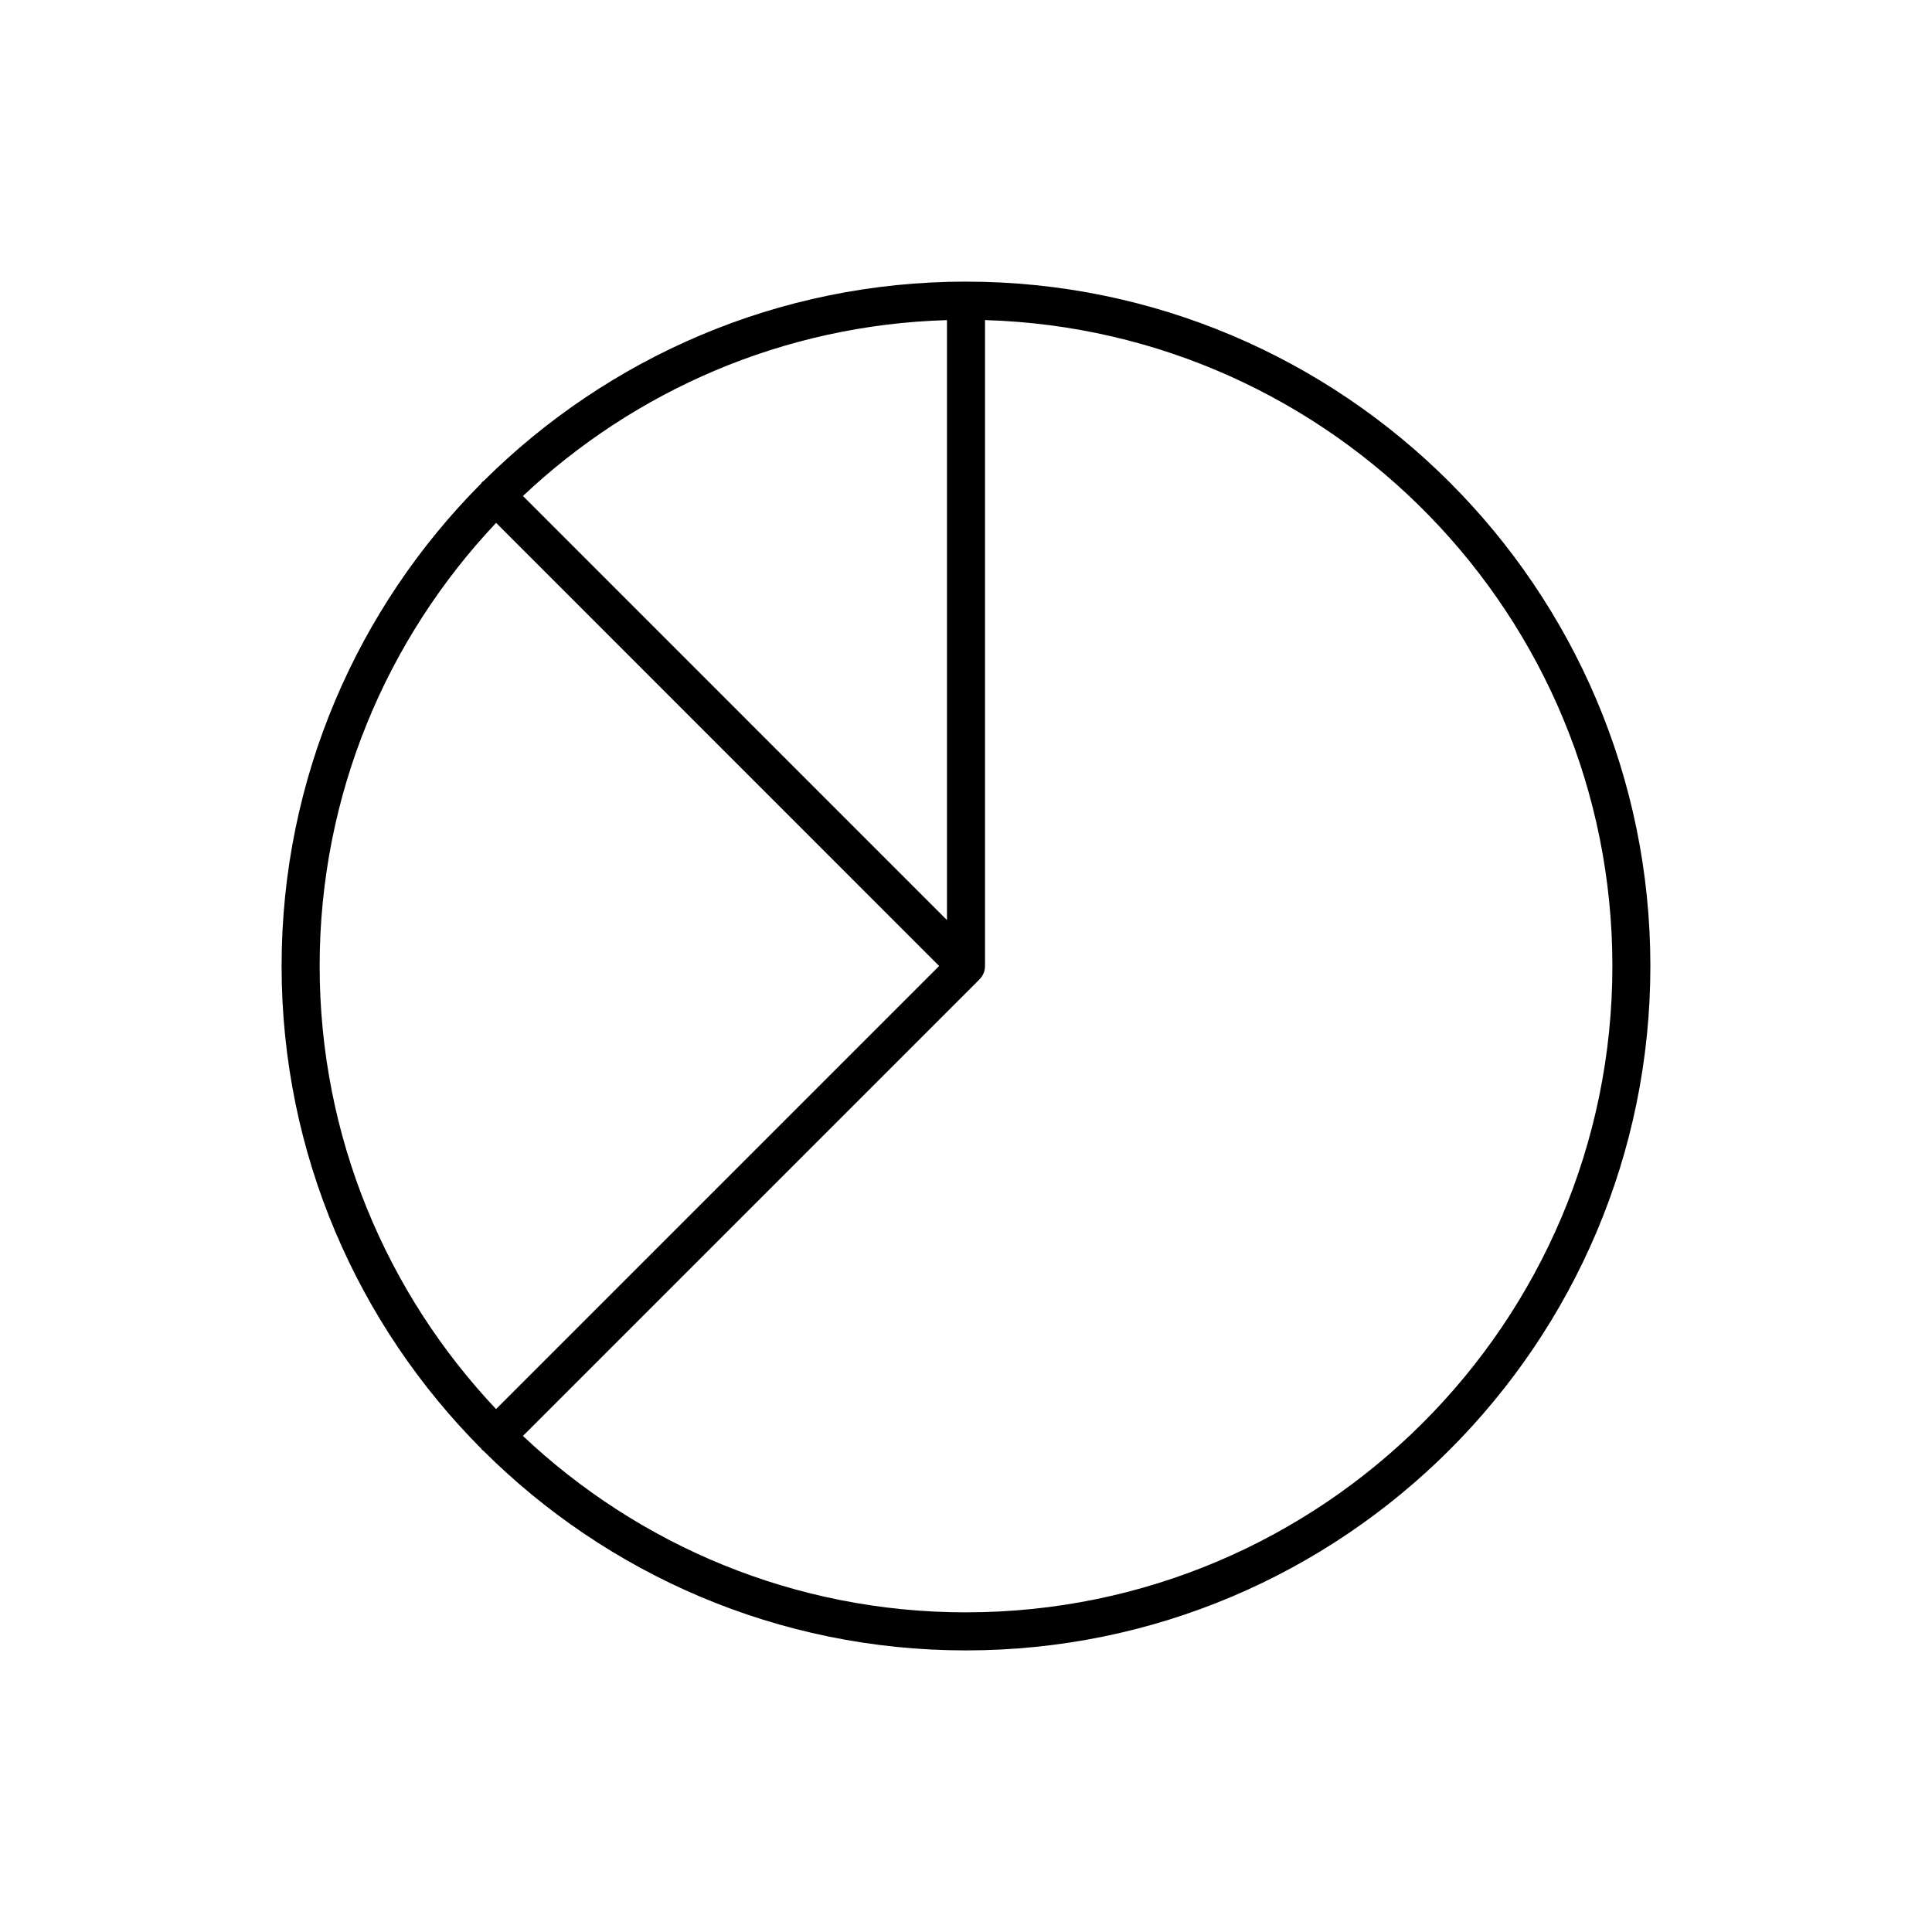 <?xml version="1.0" encoding="UTF-8"?>
<!-- Uploaded to: ICON Repo, www.iconrepo.com, Generator: ICON Repo Mixer Tools -->
<svg fill="#000000" width="800px" height="800px" version="1.1" viewBox="144 144 512 512" xmlns="http://www.w3.org/2000/svg">
 <path d="m400 218.63c-49.828 0-95.008 20.203-127.83 52.836-0.125 0.105-0.289 0.152-0.406 0.273-0.117 0.121-0.16 0.277-0.266 0.406-32.656 32.809-52.871 78.012-52.871 127.86 0 49.879 20.25 95.121 52.945 127.94 0.082 0.09 0.105 0.207 0.191 0.293 0.09 0.086 0.203 0.109 0.293 0.191 32.82 32.695 78.059 52.945 127.94 52.945 100.01 0 181.37-81.359 181.37-181.37s-81.363-181.37-181.37-181.37zm-5.039 169.2-112.37-112.39c29.543-27.859 68.953-45.344 112.37-46.605zm-119.49-105.27 117.41 117.44-117.42 117.42c-28.949-30.691-46.75-72.004-46.75-117.42 0-45.43 17.805-86.746 46.766-117.44zm124.53 288.73c-45.418 0-86.734-17.801-117.42-46.75l120.98-120.98c0.469-0.465 0.836-1.023 1.094-1.637 0.254-0.613 0.383-1.273 0.383-1.926v-171.17c92.129 2.688 166.26 78.41 166.26 171.17 0 94.453-76.84 171.29-171.29 171.29z"/>
</svg>